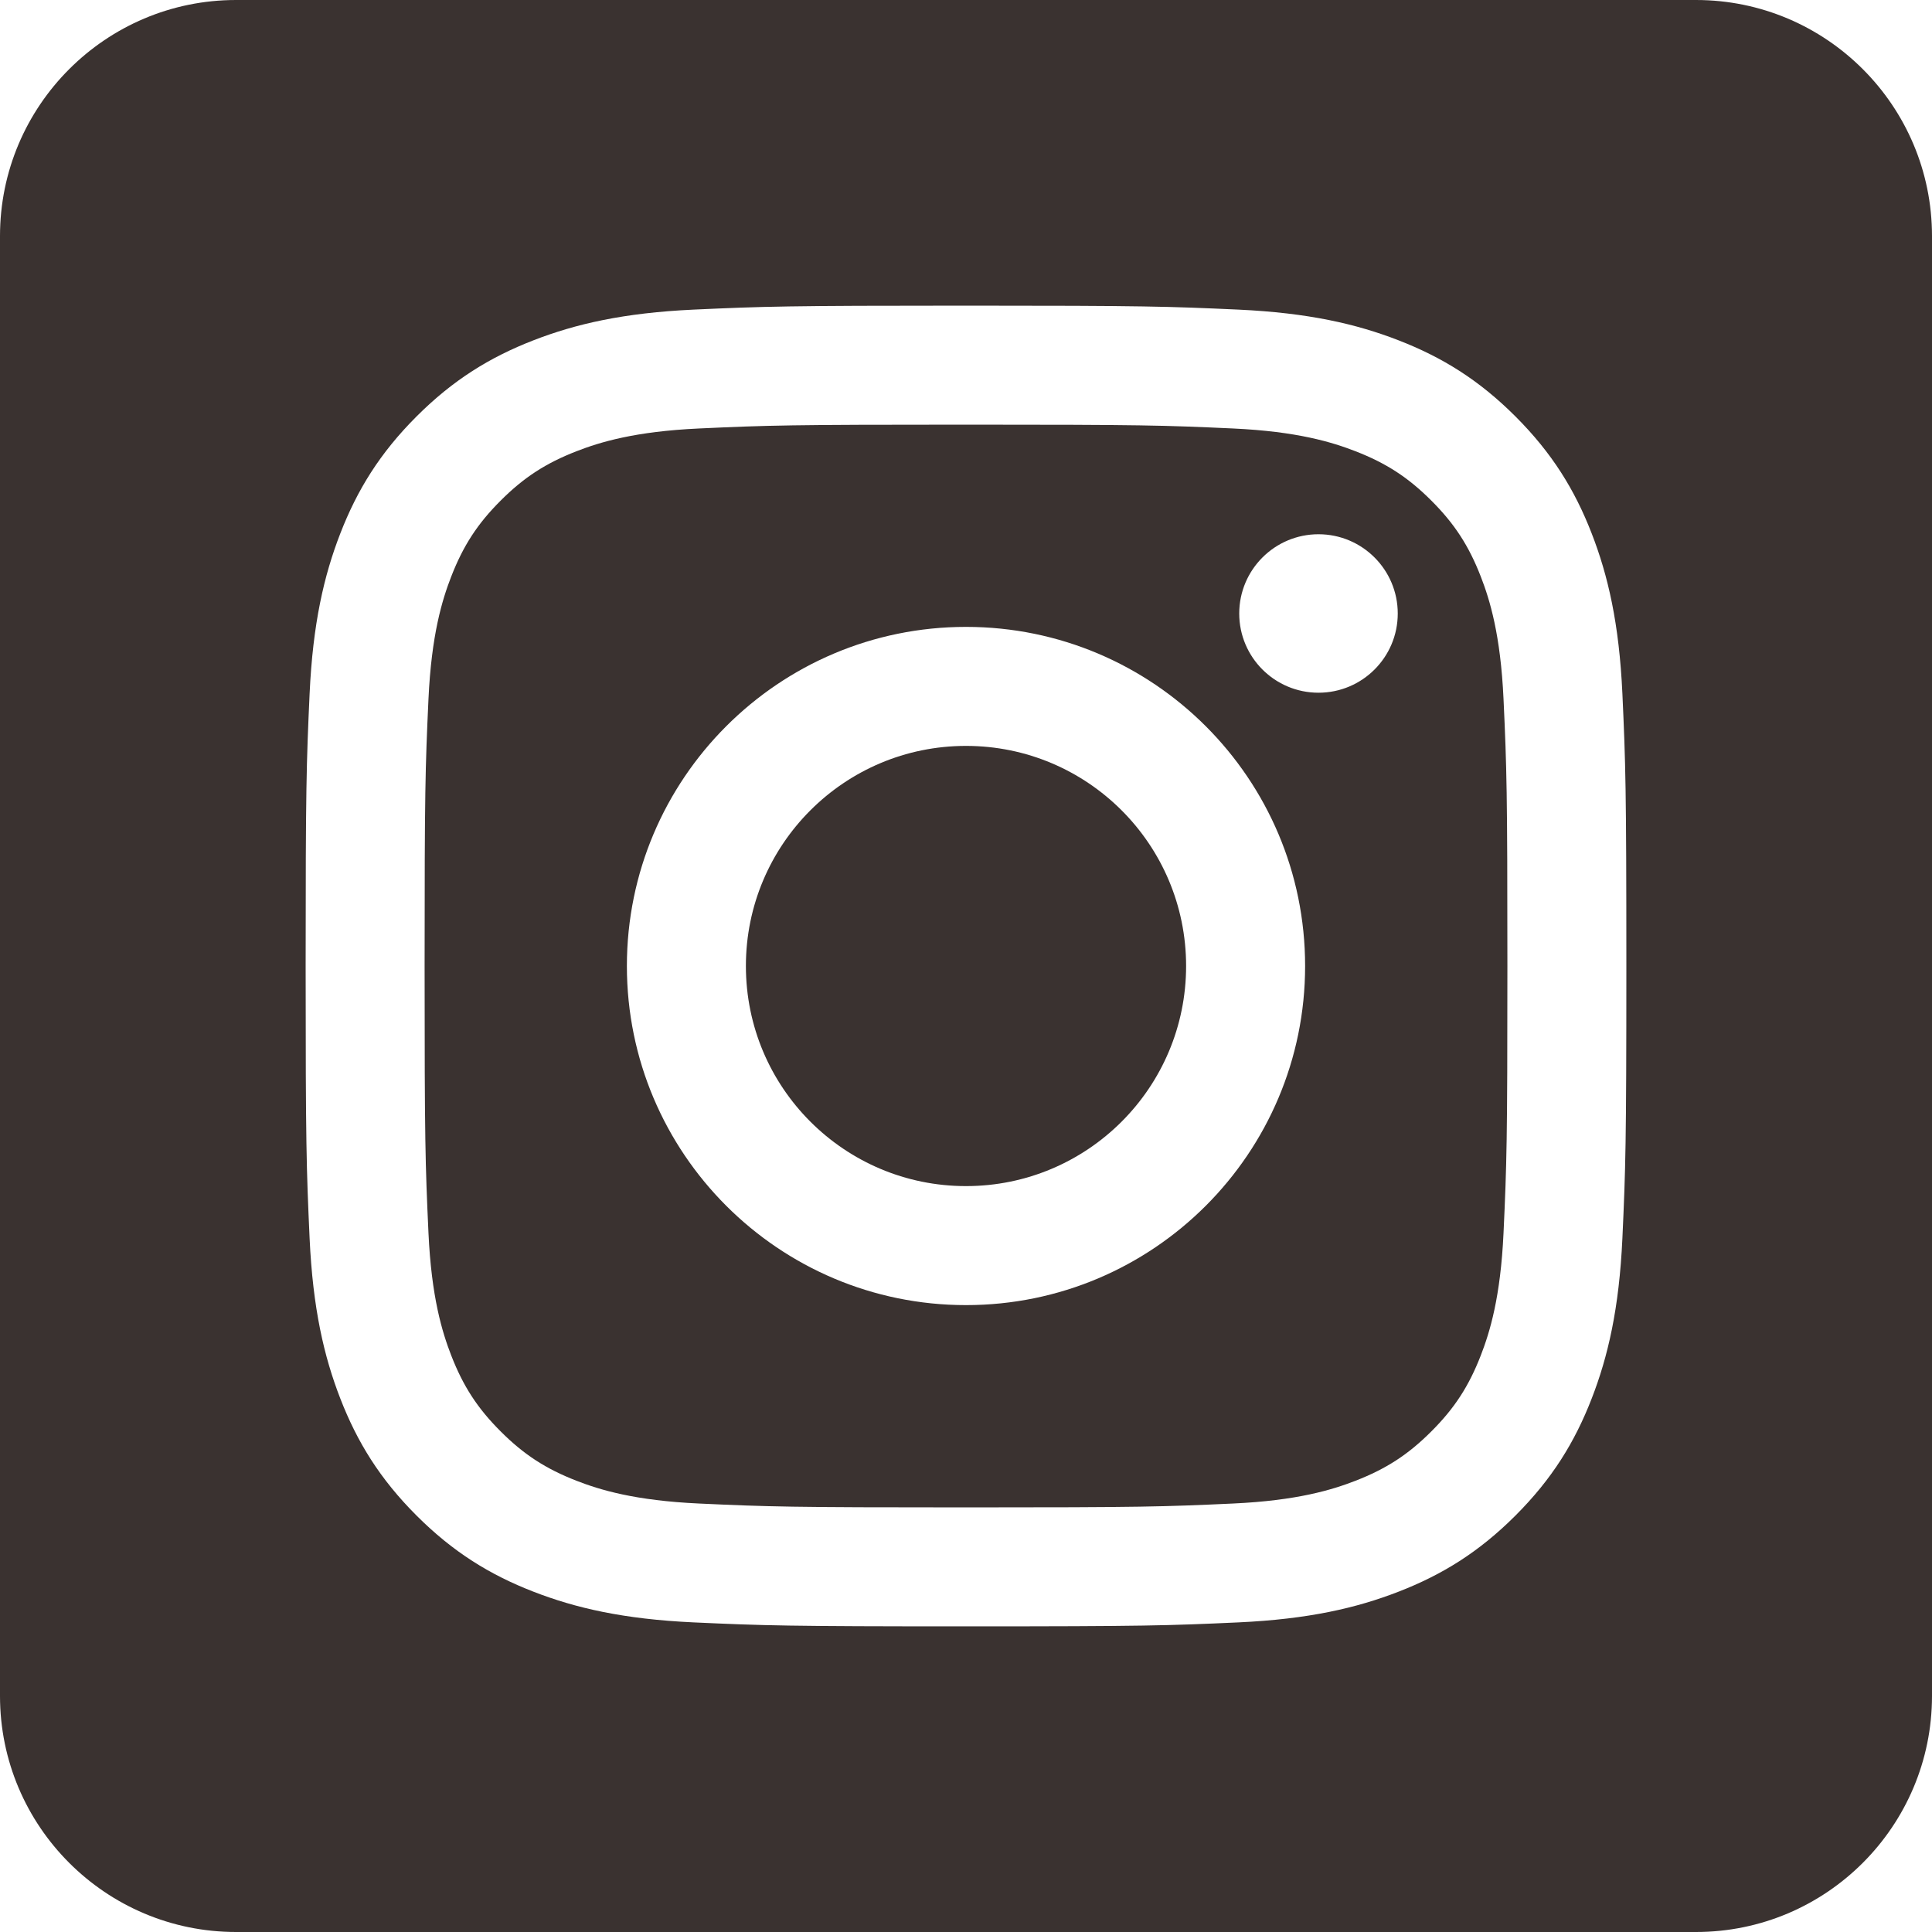 <svg xmlns="http://www.w3.org/2000/svg" width="40" height="40" viewBox="0 0 40 40" fill="none"><g clip-path="url(#clip0_2774_13585)"><path fill-rule="evenodd" clip-rule="evenodd" d="M35.113 0C37.81 0 40 2.19 40 4.887V35.113C40 37.81 37.81 40 35.113 40H4.887C2.19 40 0 37.81 0 35.113V4.887C0 2.19 2.19 0 4.887 0L35.113 0ZM20 6.328C16.287 6.328 15.821 6.344 14.363 6.41C12.908 6.477 11.914 6.708 11.044 7.046C10.145 7.395 9.383 7.863 8.623 8.623C7.863 9.383 7.395 10.145 7.046 11.044C6.708 11.914 6.477 12.908 6.41 14.363C6.344 15.821 6.328 16.287 6.328 20C6.328 23.713 6.344 24.179 6.41 25.637C6.477 27.092 6.708 28.086 7.046 28.956C7.395 29.855 7.863 30.617 8.623 31.377C9.383 32.137 10.145 32.605 11.044 32.954C11.914 33.292 12.908 33.523 14.363 33.59C15.821 33.656 16.287 33.672 20 33.672C23.713 33.672 24.179 33.656 25.637 33.59C27.092 33.523 28.086 33.292 28.956 32.954C29.855 32.605 30.617 32.137 31.377 31.377C32.137 30.617 32.605 29.855 32.954 28.956C33.292 28.086 33.523 27.092 33.59 25.637C33.656 24.179 33.672 23.713 33.672 20C33.672 16.287 33.656 15.821 33.59 14.363C33.523 12.908 33.292 11.914 32.954 11.044C32.605 10.145 32.137 9.383 31.377 8.623C30.617 7.863 29.855 7.395 28.956 7.046C28.086 6.708 27.092 6.477 25.637 6.41C24.179 6.344 23.713 6.328 20 6.328ZM20 8.792C23.651 8.792 24.083 8.805 25.525 8.871C26.858 8.932 27.581 9.155 28.063 9.342C28.701 9.59 29.157 9.886 29.635 10.365C30.114 10.843 30.41 11.299 30.658 11.937C30.845 12.418 31.068 13.142 31.129 14.475C31.195 15.917 31.209 16.349 31.209 20C31.209 23.651 31.195 24.083 31.129 25.525C31.068 26.858 30.845 27.581 30.658 28.063C30.41 28.701 30.114 29.157 29.635 29.635C29.157 30.114 28.701 30.41 28.063 30.658C27.581 30.845 26.858 31.068 25.525 31.129C24.083 31.195 23.651 31.209 20 31.209C16.349 31.209 15.917 31.195 14.475 31.129C13.142 31.068 12.418 30.845 11.937 30.658C11.299 30.41 10.843 30.114 10.365 29.635C9.886 29.157 9.59 28.701 9.342 28.063C9.155 27.581 8.932 26.858 8.871 25.525C8.805 24.083 8.791 23.651 8.791 20C8.791 16.349 8.805 15.917 8.871 14.475C8.932 13.142 9.155 12.418 9.342 11.937C9.59 11.299 9.886 10.843 10.365 10.365C10.843 9.886 11.299 9.59 11.937 9.342C12.418 9.155 13.142 8.932 14.475 8.871C15.917 8.805 16.349 8.792 20 8.792ZM20 12.979C16.123 12.979 12.979 16.123 12.979 20C12.979 23.877 16.123 27.021 20 27.021C23.877 27.021 27.021 23.877 27.021 20C27.021 16.123 23.877 12.979 20 12.979ZM20 24.557C17.483 24.557 15.443 22.517 15.443 20C15.443 17.483 17.483 15.443 20 15.443C22.517 15.443 24.557 17.483 24.557 20C24.557 22.517 22.517 24.557 20 24.557ZM28.939 12.702C28.939 13.608 28.204 14.342 27.298 14.342C26.392 14.342 25.657 13.608 25.657 12.702C25.657 11.796 26.392 11.061 27.298 11.061C28.204 11.061 28.939 11.796 28.939 12.702Z" fill="#3A3230"></path></g><defs><clipPath id="clip0_2774_13585"><rect width="40" height="40" fill="white"></rect></clipPath></defs></svg>